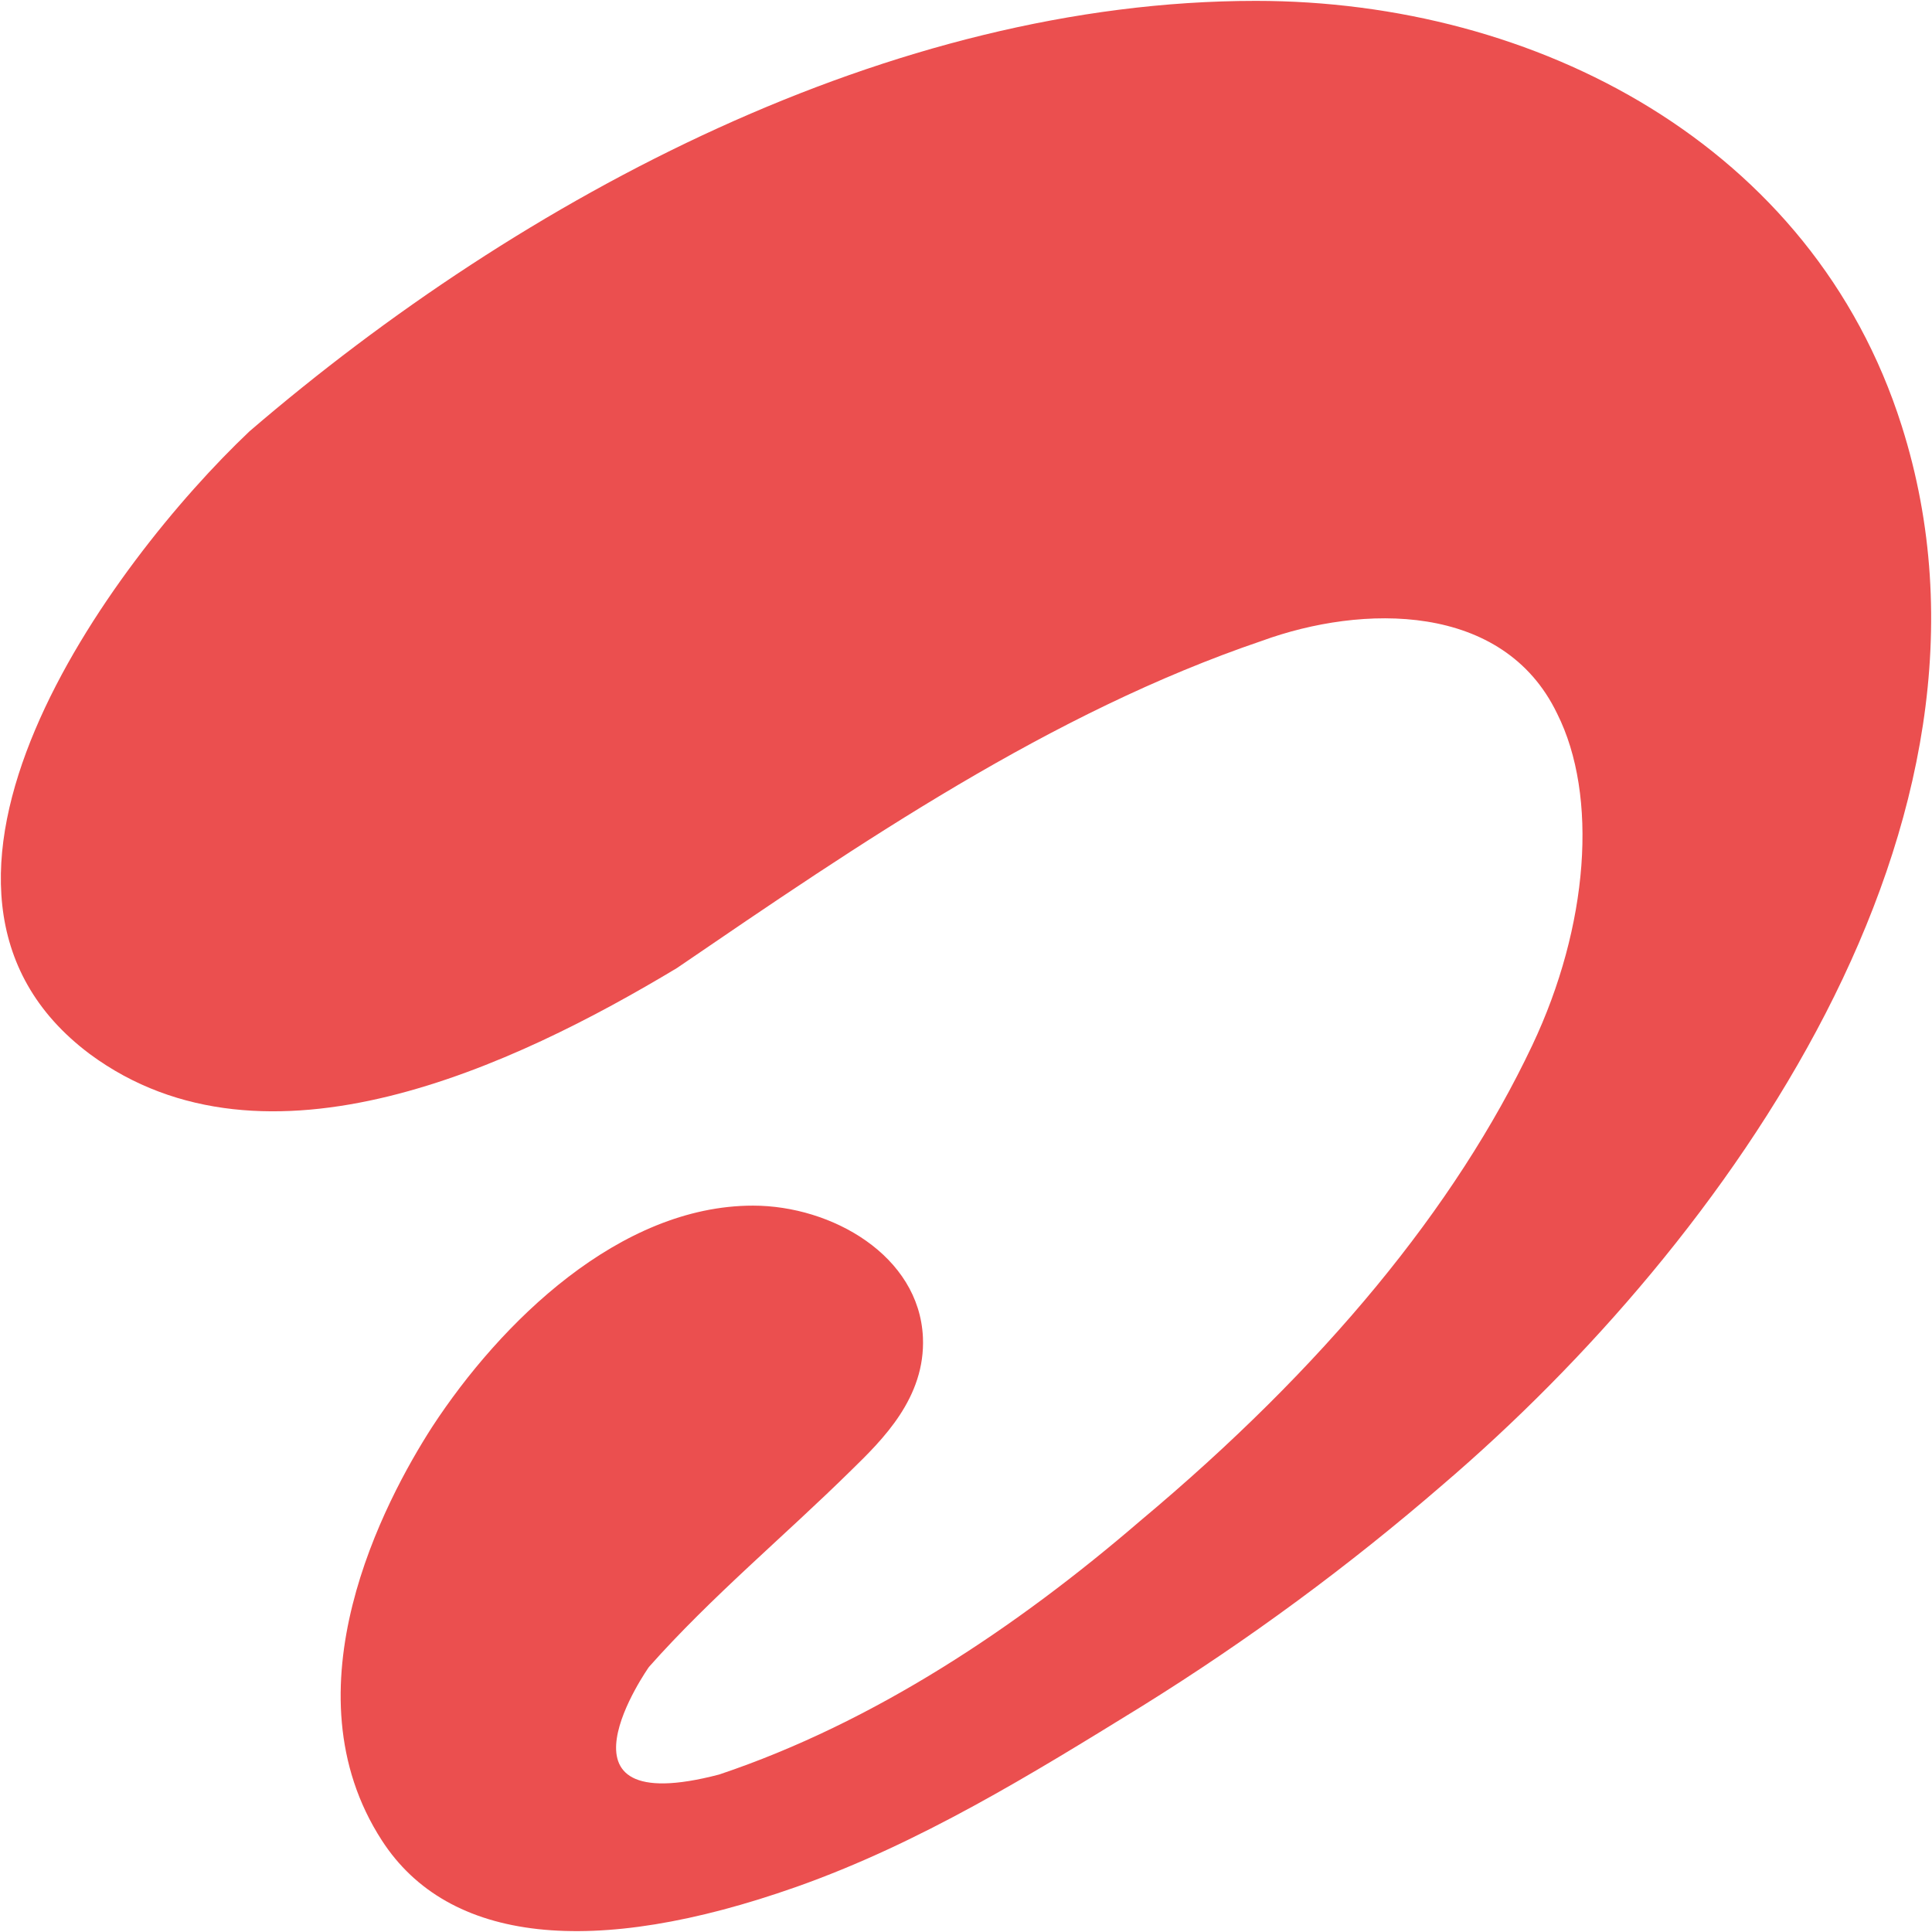 <svg version="1.2" xmlns="http://www.w3.org/2000/svg" viewBox="0 0 1552 1552" width="1552" height="1552">
	<title>logo_icon-svg</title>
	<style>
		.s0 { fill: #eb4f4f } 
	</style>
	<path id="Layer" class="s0" d="m639.6 1515.8c99.3-35.1 188.4-90.1 277.6-145.1 85.4-53.1 166.3-112.7 242.1-178.3 226.5-193.8 469.8-531.2 368.3-850.5-71.4-225.4-293.5-341.2-518.7-341.2-293.3 0-588.7 156.9-808.5 345.8-110.9 105-305.4 367.5-128.3 500.2 141.3 104.5 341.7 9.1 471.6-69 147.5-100.7 300.2-205.2 470-262.9 80.6-29.4 193.9-31.3 237.1 58.3 33.3 66.2 25.4 170.9-19.9 266.6-61.7 130.4-167.7 258.9-315 382.1-99 85.2-213.5 161.9-338.2 203.7-144 37.7-56.4-86.4-56.4-86.4 50.2-56.6 108.8-105.1 162.6-158.1 25.1-24.5 59.6-58.2 57.5-106.7-3-65.7-73.2-105.8-136.5-105.8-107.1 0-202.8 93.7-257.7 177.7-38.3 59.5-118.9 211.1-40.4 332.3 53.3 82.4 169.5 94.9 332.8 37.3z"/>
</svg>
